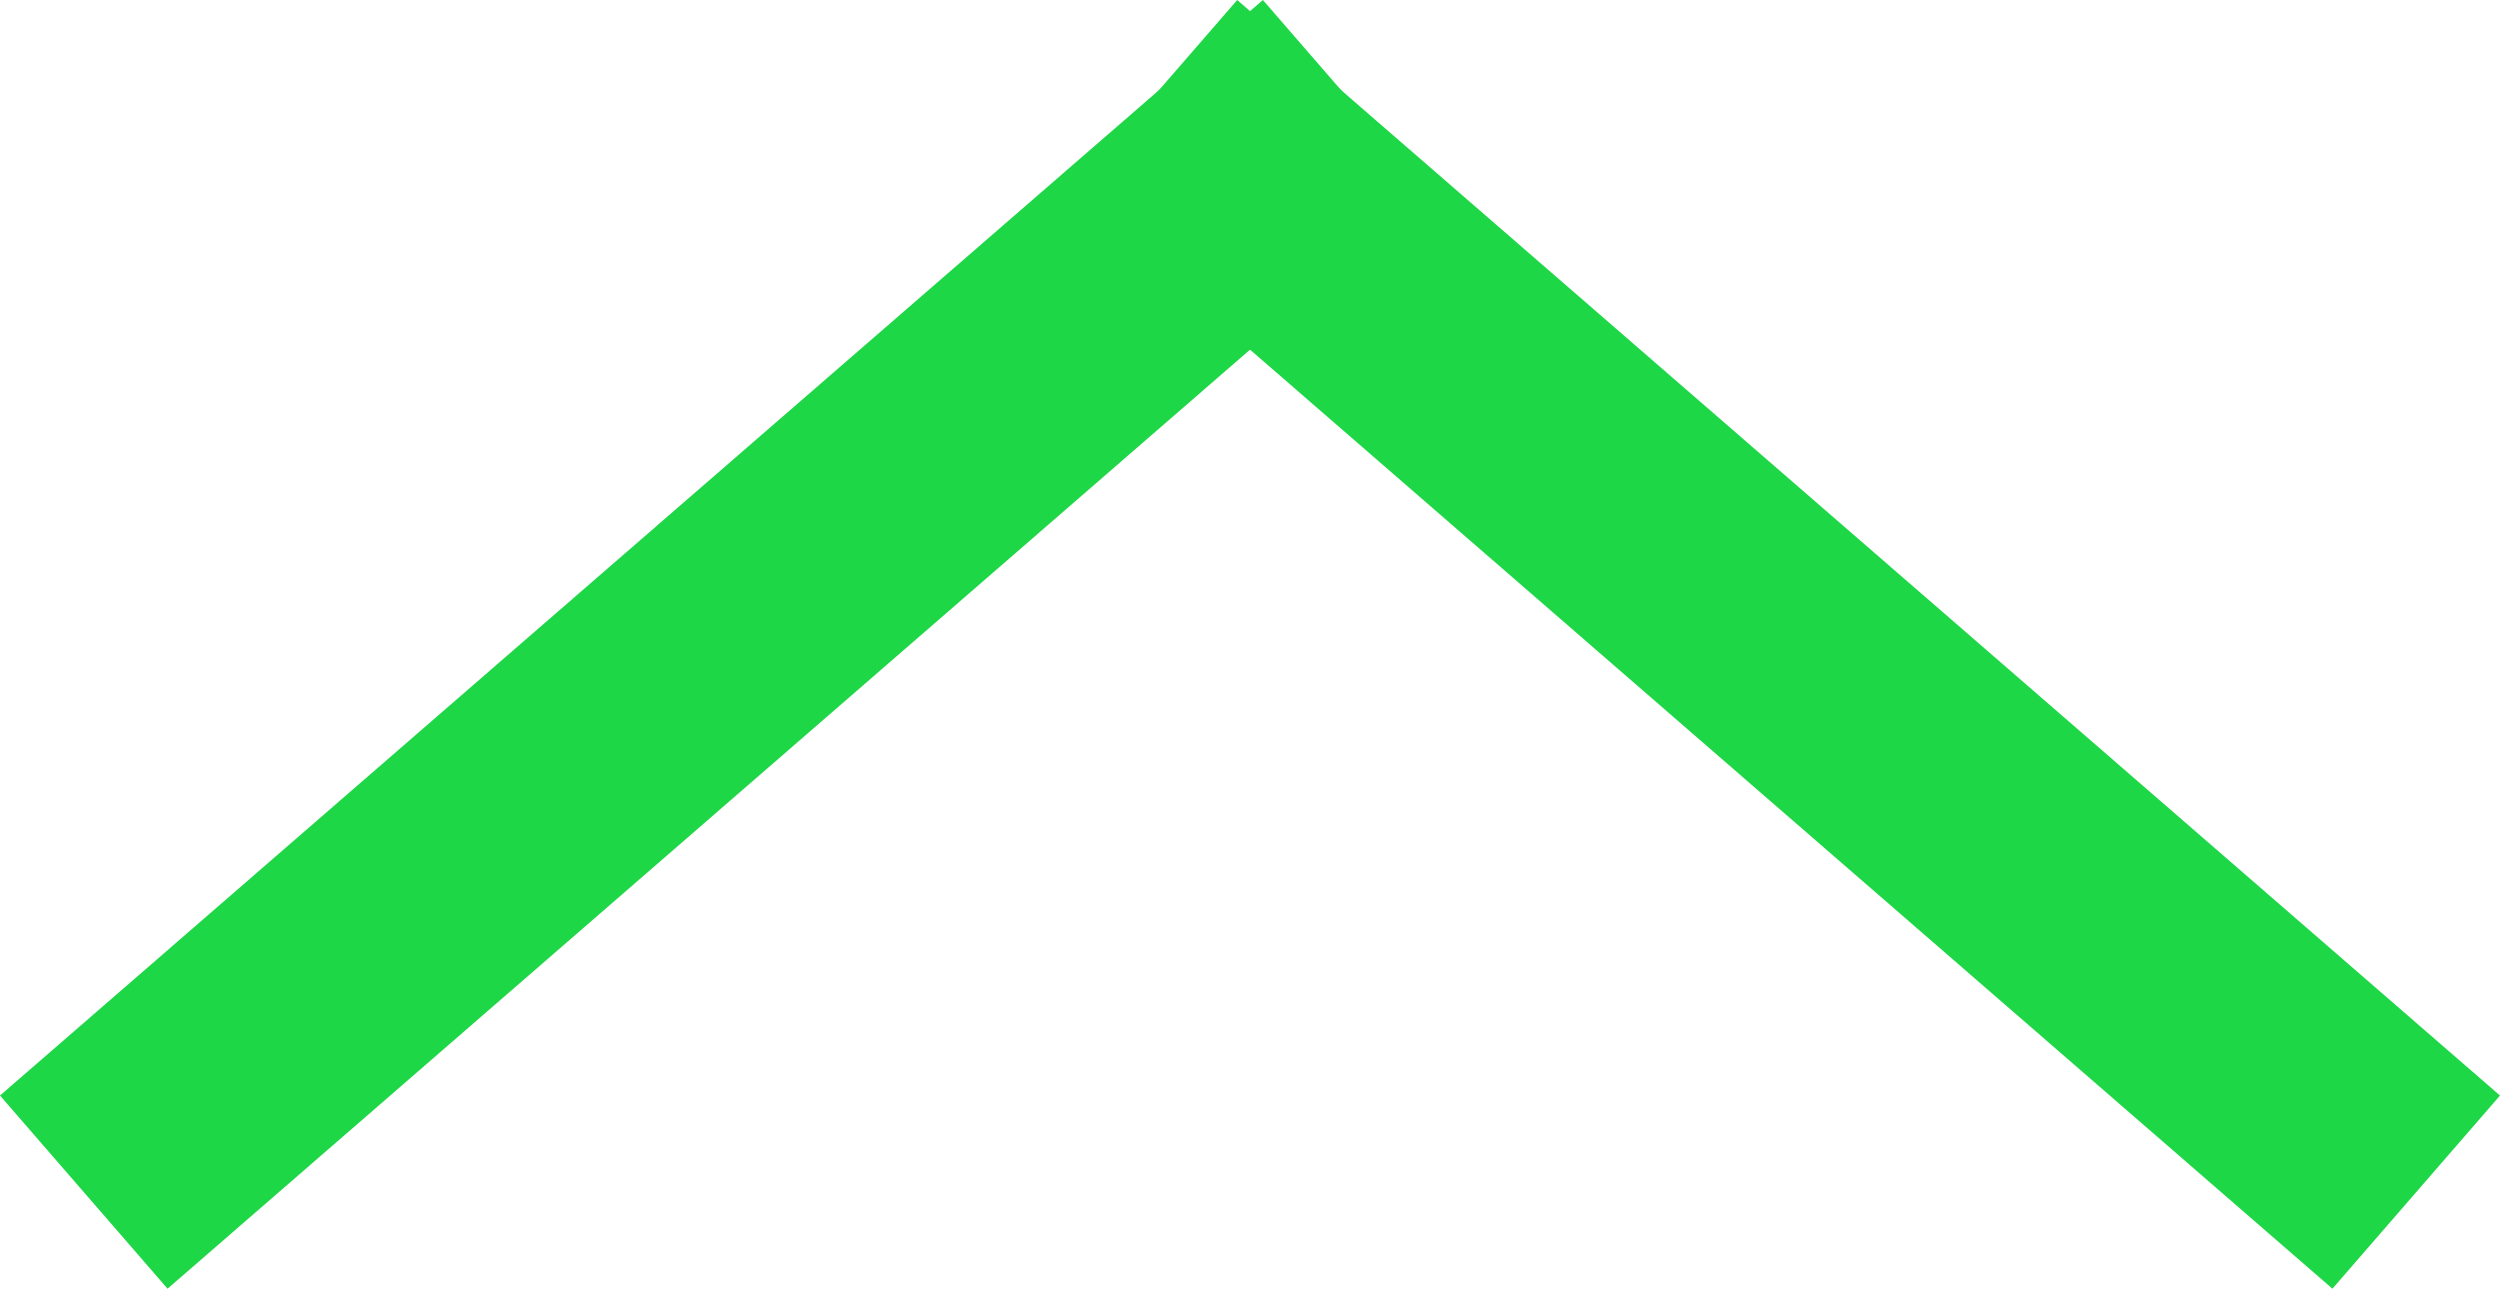 <svg xmlns="http://www.w3.org/2000/svg" width="29.33" height="15.12" viewBox="0 0 29.33 15.12"><g transform="translate(2.116 2.116)"><g transform="translate(0 0)"><line y1="10.887" x2="12.55" transform="translate(0 0)" fill="none" stroke="#1ED746" stroke-linecap="square" stroke-width="3"/></g><g transform="translate(12.549 0)"><line x1="12.549" y1="10.887" fill="none" stroke="#1ED746" stroke-linecap="square" stroke-width="3"/></g></g></svg>
